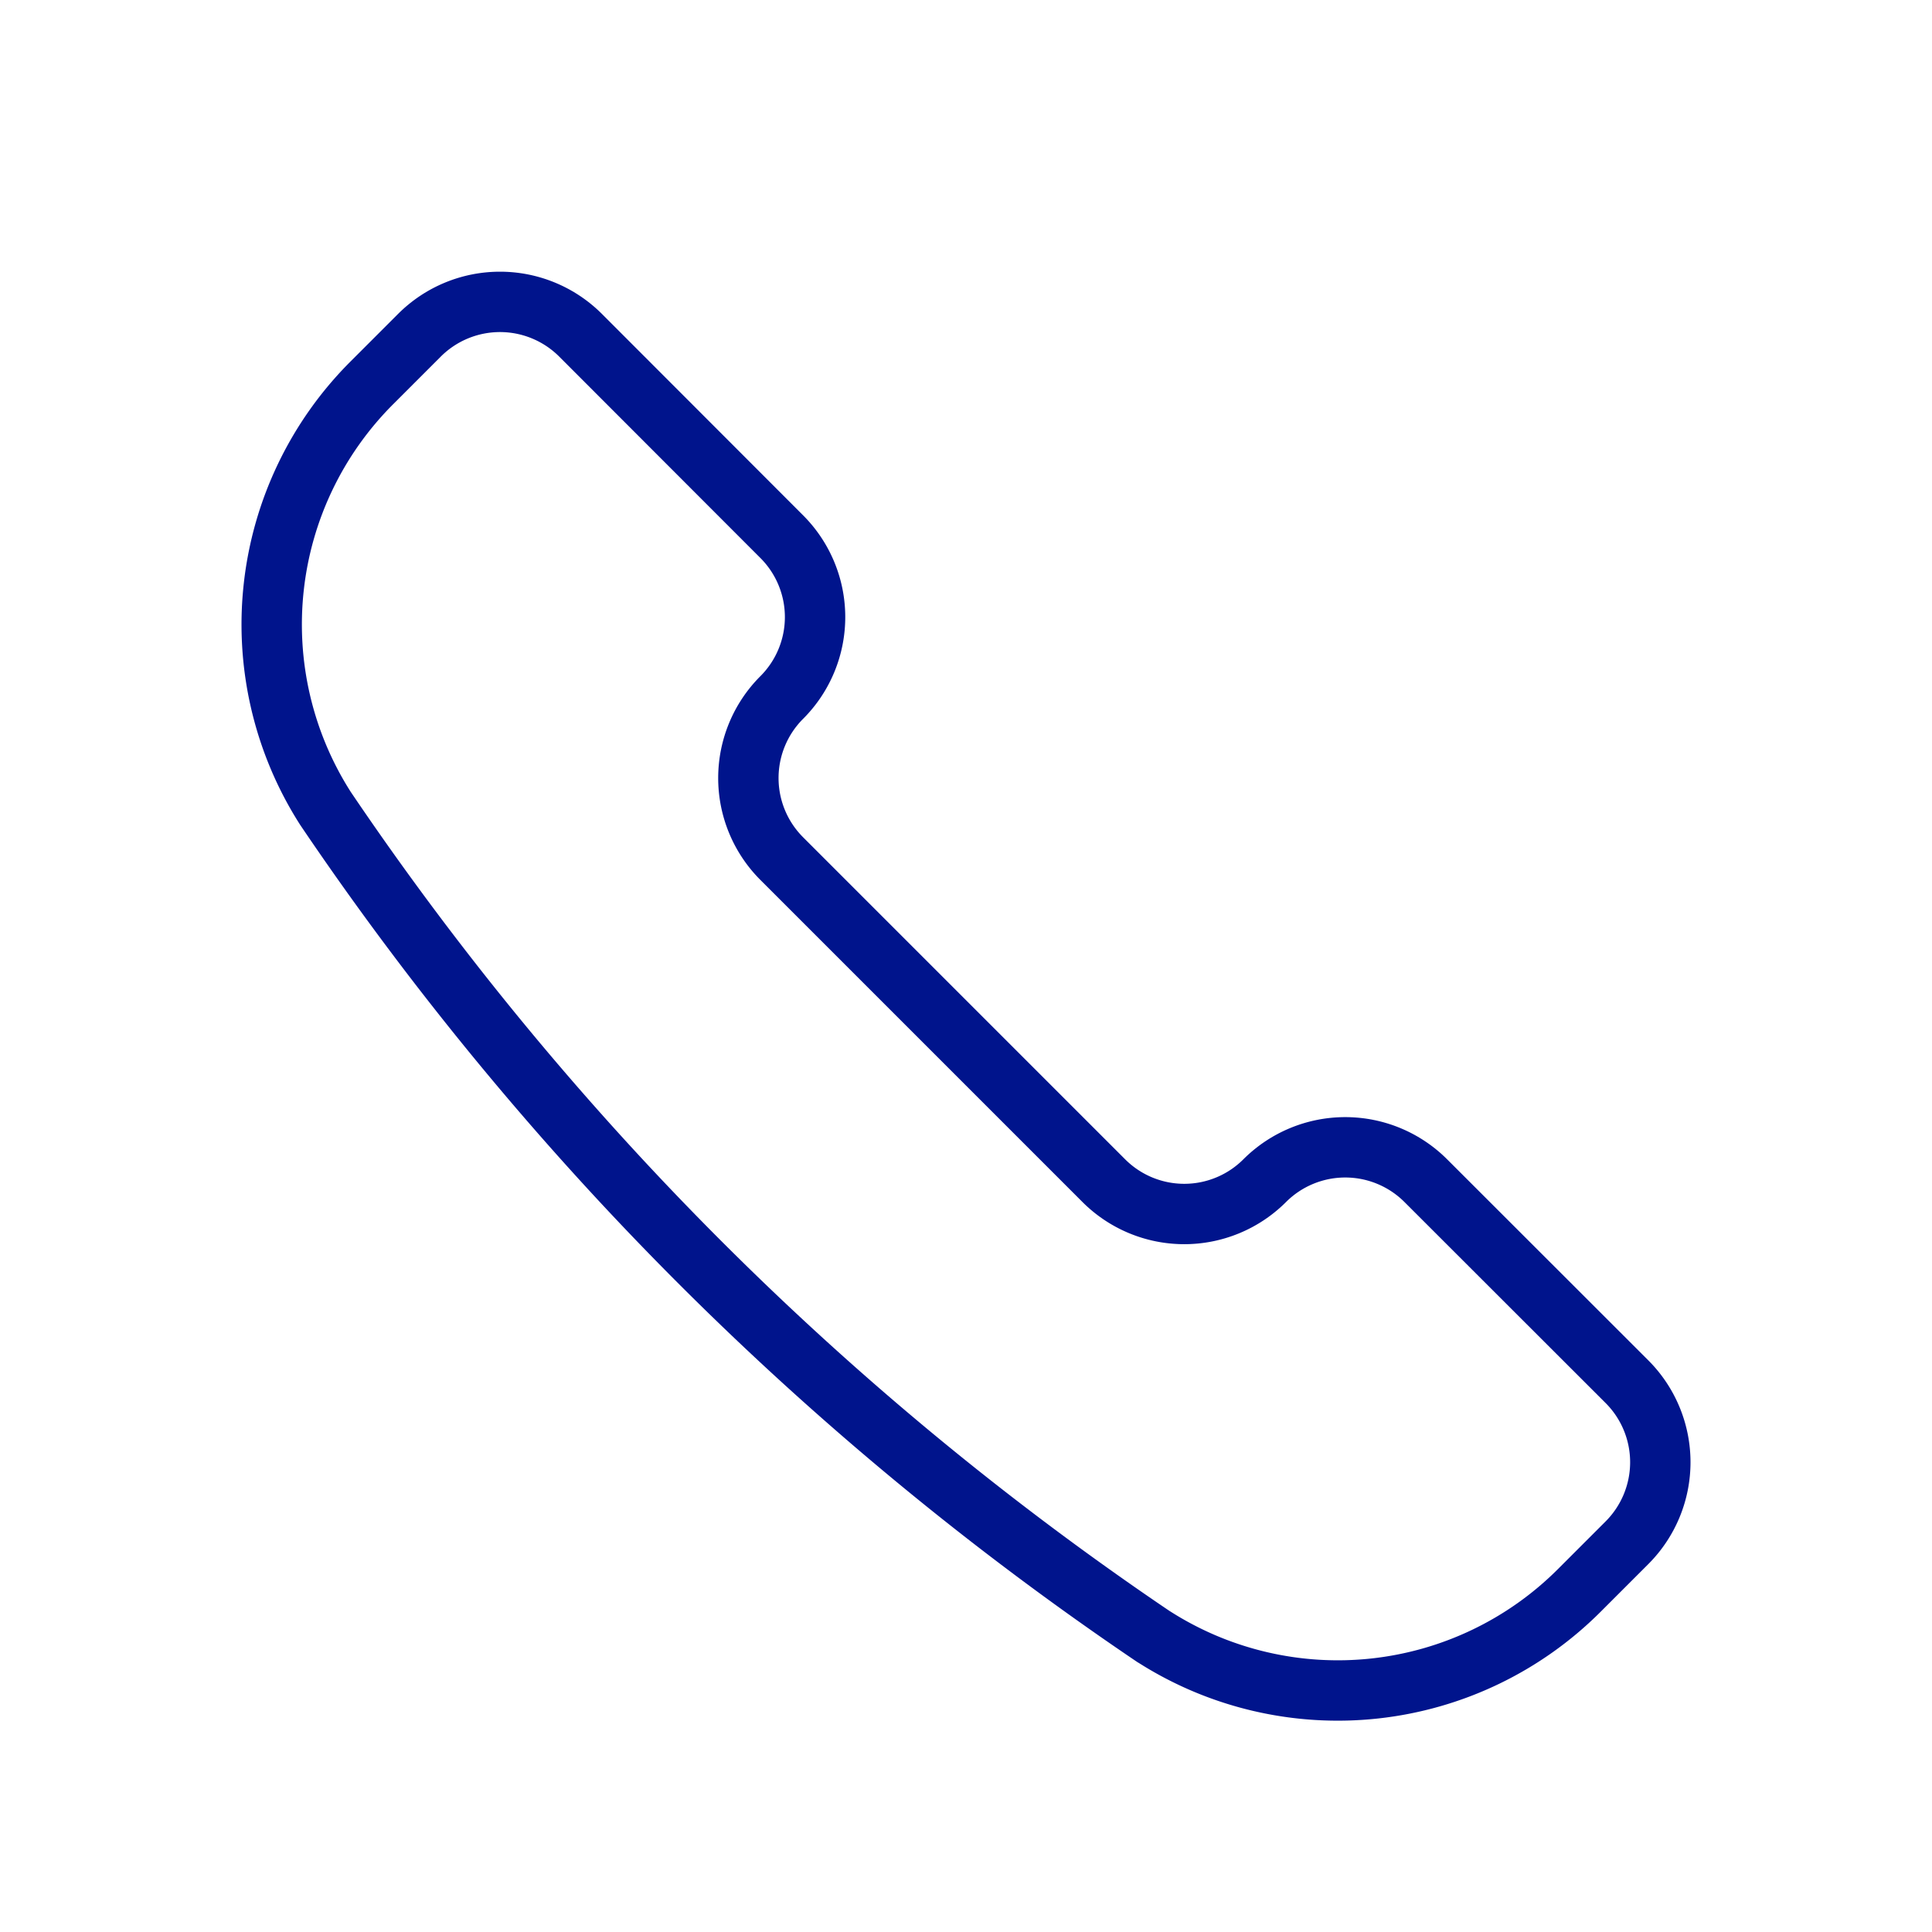 <svg width="64" height="64" xmlns="http://www.w3.org/2000/svg"><path d="M38.215 54.216l.025.014a11.313 11.313 0 0 0 14.074-1.543l1.582-1.582a3.773 3.773 0 0 0 0-5.334L47.23 39.11a3.774 3.774 0 0 0-5.334 0 3.768 3.768 0 0 1-5.332 0L25.895 28.441a3.773 3.773 0 0 1 0-5.334 3.767 3.767 0 0 0 0-5.331l-6.665-6.672a3.774 3.774 0 0 0-5.334 0l-1.582 1.582a11.314 11.314 0 0 0-1.546 14.072l.016.025a102.084 102.084 0 0 0 27.431 27.433z" stroke="#00148C" stroke-width="2" fill="none" stroke-linecap="round" stroke-linejoin="round"/></svg>
